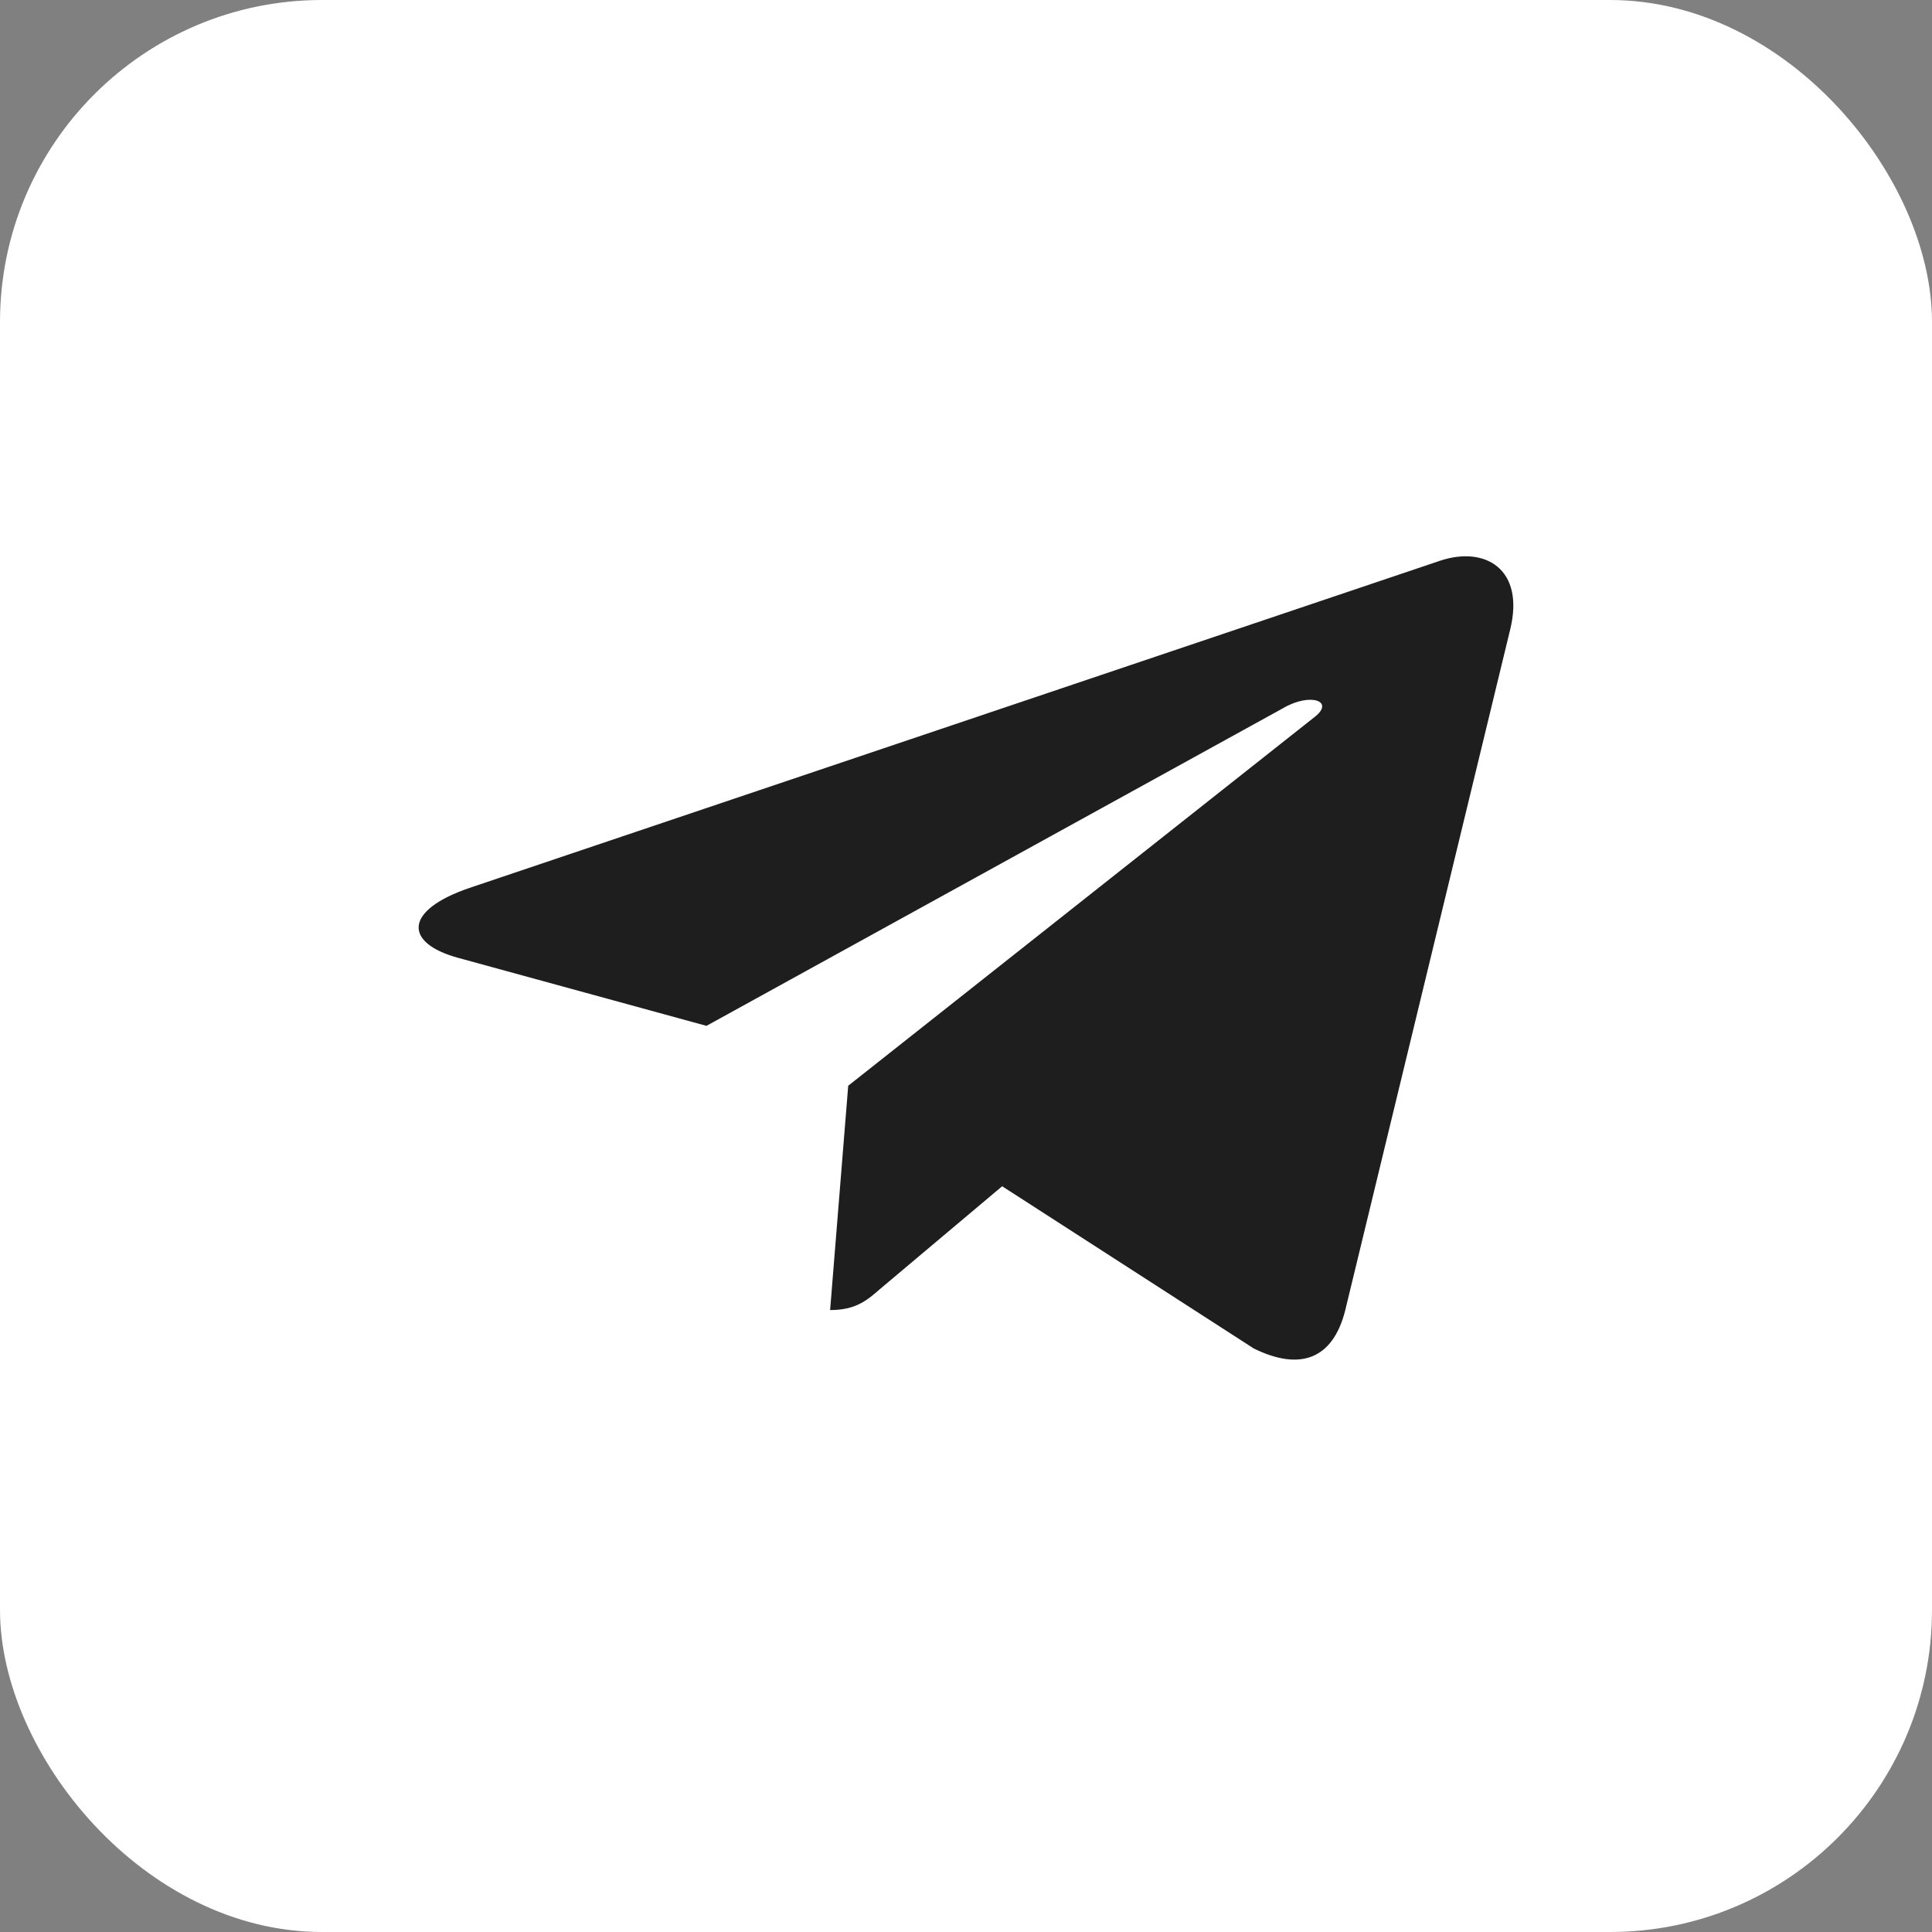 <?xml version="1.0" encoding="UTF-8"?> <svg xmlns="http://www.w3.org/2000/svg" width="60" height="60" viewBox="0 0 60 60" fill="none"><rect x="0" y="0" width="60" height="60" fill="#808080" stroke="none"/> <rect width="60" height="60" rx="10" fill="white"></rect> <path d="M46.901 19.547L41.771 40.718C41.384 42.212 40.374 42.584 38.94 41.88L31.123 36.84L27.351 40.014C26.934 40.379 26.585 40.685 25.78 40.685L26.342 33.719L40.83 22.264C41.46 21.772 40.693 21.5 39.851 21.991L21.94 31.859L14.229 29.747C12.552 29.289 12.522 28.28 14.578 27.576L44.738 17.409C46.135 16.951 47.356 17.681 46.901 19.547Z" fill="#1E1E1E"></path> </svg> 